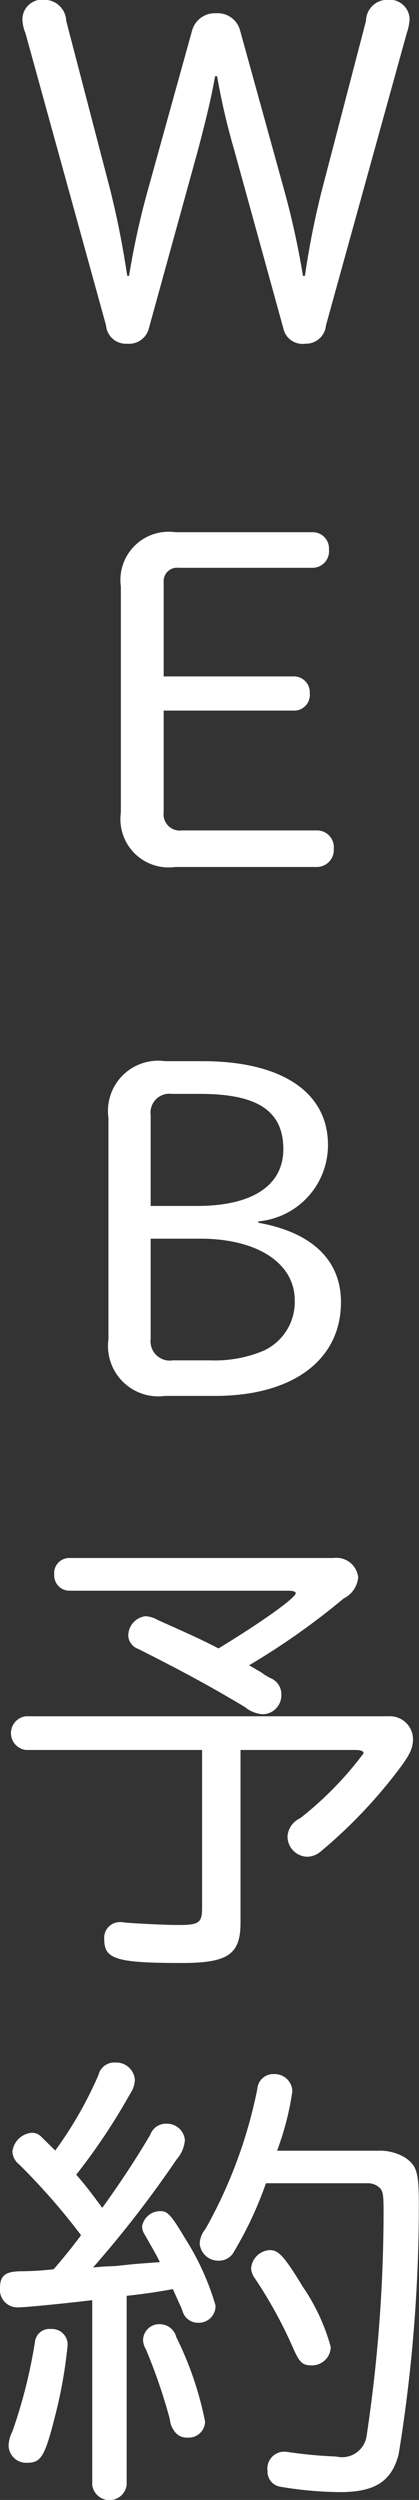 <svg xmlns="http://www.w3.org/2000/svg" width="20.94" height="124.75" viewBox="0 0 20.94 124.75">
  <rect x="0" y="0" width="20.94" height="124.75" fill="#333333" stroke="none"/>
  <defs>
    <style>
      .cls-1 {
        fill: #fff;
        fill-rule: evenodd;
      }
    </style>
  </defs>
  <path id="WEB予約" class="cls-1" d="M1885.16,658.677a33.988,33.988,0,0,0,.86,3.7l2.45,8.881a0.979,0.979,0,0,0,1.1.768,1,1,0,0,0,1.03-.912l4.04-14.593a2.454,2.454,0,0,0,.14-0.72,1,1,0,0,0-1.1-.937,1.069,1.069,0,0,0-1.08,1.057l-2.21,8.472a41.14,41.14,0,0,0-.84,4.249h-0.1a40.677,40.677,0,0,0-.89-4.105l-2.25-8.136a1.158,1.158,0,0,0-1.2-.864,1.175,1.175,0,0,0-1.2.864l-2.26,8.136a39.681,39.681,0,0,0-.89,4.105h-0.09c-0.29-1.873-.53-2.977-0.84-4.249l-2.21-8.472a1.093,1.093,0,0,0-1.08-1.057,0.99,0.99,0,0,0-1.11.937,1.859,1.859,0,0,0,.15.72l4.03,14.593a0.993,0.993,0,0,0,1.06.912,1.017,1.017,0,0,0,1.08-.768l2.45-8.881c0.5-1.9.67-2.664,0.86-3.7h0.1Zm-2.67,31.657h6.48a0.782,0.782,0,0,0,.82-0.864,0.791,0.791,0,0,0-.82-0.841h-6.48v-4.7a0.669,0.669,0,0,1,.75-0.72h6.69a0.825,0.825,0,0,0,.82-0.912,0.811,0.811,0,0,0-.82-0.864h-6.86a2.409,2.409,0,0,0-2.72,2.712v11.281a2.409,2.409,0,0,0,2.72,2.712h7.1a0.85,0.85,0,0,0,.82-0.912,0.838,0.838,0,0,0-.82-0.912h-6.77a0.811,0.811,0,0,1-.91-0.912v-5.064Zm4.73,25.488a3.818,3.818,0,0,0,3.48-3.817c0-2.64-2.33-4.176-6.26-4.176h-1.88a2.507,2.507,0,0,0-2.83,2.832V721.7a2.515,2.515,0,0,0,2.83,2.832h2.5c3.89,0,6.29-1.8,6.29-4.68,0-2.088-1.44-3.48-4.13-3.96v-0.072Zm-5.38-.769v-4.536a0.941,0.941,0,0,1,1.06-1.056h1.42c2.88,0,4.15.864,4.15,2.76,0,1.8-1.54,2.832-4.3,2.832h-2.33Zm0,1.633h2.48c2.85,0,4.72,1.224,4.72,3.072a2.673,2.673,0,0,1-1.56,2.52,6.263,6.263,0,0,1-2.66.48h-1.87a0.964,0.964,0,0,1-1.11-1.08v-4.992Zm4.92,21.287a36.193,36.193,0,0,0,4.73-3.336,1.3,1.3,0,0,0,.72-1.056,1.089,1.089,0,0,0-1.22-.96h-13.23a0.75,0.75,0,0,0-.74.816,0.764,0.764,0,0,0,.74.816h10.95c0.24,0,.38.048,0.38,0.12,0,0.24-1.73,1.464-3.86,2.76-0.84-.432-1.15-0.576-3.03-1.416a1.393,1.393,0,0,0-.62-0.192,0.983,0.983,0,0,0-.86.96,0.738,0.738,0,0,0,.5.672c2.14,1.08,3.53,1.824,5.33,2.9a1.559,1.559,0,0,0,.89.36,0.943,0.943,0,0,0,.93-0.96,0.872,0.872,0,0,0-.53-0.84c-0.12-.048-0.21-0.12-0.31-0.168a1.9,1.9,0,0,0-.33-0.216Zm-2.35,4.225v7.872c0,0.744-.14.864-1.17,0.864-0.65,0-2.12-.072-2.67-0.12a1.357,1.357,0,0,0-.29-0.024,0.783,0.783,0,0,0-.76.864c0,0.984.6,1.176,3.88,1.176,2.31,0,2.93-.432,2.93-2.016V742.2h5.74c0.26,0,.41.048,0.41,0.168a17.257,17.257,0,0,1-3.17,3.24,1.071,1.071,0,0,0-.63.888,1.01,1.01,0,0,0,1.01,1.032,1.079,1.079,0,0,0,.65-0.264,24.684,24.684,0,0,0,3.48-3.552c0.94-1.176,1.13-1.536,1.13-2.065a1.154,1.154,0,0,0-1.23-1.128H1875.6a0.847,0.847,0,0,0,0,1.681h8.81Zm-3.77,27.24c0.7-.072,1.56-0.192,2.31-0.336l0.14,0.312c0.19,0.432.27,0.576,0.36,0.84a0.794,0.794,0,0,0,.77.528,0.831,0.831,0,0,0,.86-0.864,13.009,13.009,0,0,0-1.53-3.361c-0.7-1.176-.87-1.344-1.23-1.344a0.917,0.917,0,0,0-.91.768,0.815,0.815,0,0,0,.15.432c0.28,0.5.57,0.984,0.74,1.344l-0.65.048-0.62.048-0.96.1-0.58.024-0.53.048a54.879,54.879,0,0,0,4.18-5.4,1.656,1.656,0,0,0,.41-0.96,0.9,0.9,0,0,0-.91-0.816,0.83,0.83,0,0,0-.82.552c-0.58.984-1.39,2.256-2.4,3.648-0.62-.84-0.82-1.1-1.3-1.656a30.8,30.8,0,0,0,2.69-4.032,1.333,1.333,0,0,0,.24-0.7,0.933,0.933,0,0,0-.98-0.864,0.811,0.811,0,0,0-.84.624,19.576,19.576,0,0,1-2.16,3.768l-0.68-.672a0.669,0.669,0,0,0-.48-0.216,1.071,1.071,0,0,0-.98.936,0.87,0.87,0,0,0,.34.648,32.457,32.457,0,0,1,3.09,3.528c-0.33.456-.93,1.2-1.37,1.7a15.506,15.506,0,0,1-1.6.1c-0.82,0-1.08.217-1.08,0.841a0.875,0.875,0,0,0,.93.96c0.39,0,2.72-.24,3.68-0.36v9.216a0.866,0.866,0,0,0,1.72,0v-9.432Zm7.16-2.281a0.988,0.988,0,0,0-.94.912,0.918,0.918,0,0,0,.19.5,22.505,22.505,0,0,1,1.92,3.5c0.31,0.7.46,0.84,0.91,0.84a0.937,0.937,0,0,0,.96-0.912,9.964,9.964,0,0,0-1.39-3C1888.52,767.469,1888.23,767.157,1887.8,767.157Zm0.36-4.968a14.21,14.21,0,0,0,.76-2.952,0.881,0.881,0,0,0-.91-0.864,0.8,0.8,0,0,0-.84.744,23.7,23.7,0,0,1-2.59,6.984,1.219,1.219,0,0,0-.29.72,0.93,0.93,0,0,0,.96.864,0.85,0.85,0,0,0,.77-0.48,18.5,18.5,0,0,0,1.58-3.384h5.07a0.846,0.846,0,0,1,.6.216c0.19,0.168.21,0.36,0.21,1.3a75.593,75.593,0,0,1-.84,11.041,1.244,1.244,0,0,1-1.53,1.08,22.493,22.493,0,0,1-2.35-.216,1.628,1.628,0,0,0-.32-0.024,0.845,0.845,0,0,0-.76.96,0.76,0.76,0,0,0,.67.792,18.881,18.881,0,0,0,2.93.264c1.77,0,2.59-.528,2.95-1.872a77.027,77.027,0,0,0,1.01-12.529c0-1.56-.1-1.9-0.7-2.3a2.45,2.45,0,0,0-1.32-.336h-5.06Zm-11.31,8.905a0.723,0.723,0,0,0-.79.624,25.42,25.42,0,0,1-1.13,4.488,1.65,1.65,0,0,0-.19.7,0.878,0.878,0,0,0,.93.864c0.7,0,.89-0.312,1.44-2.52a23.2,23.2,0,0,0,.58-3.36A0.782,0.782,0,0,0,1876.85,771.094Zm5.47-.24a0.81,0.81,0,0,0-.86.768,0.928,0.928,0,0,0,.14.48,27.539,27.539,0,0,1,1.2,3.5,1.1,1.1,0,0,0,.2.552,0.747,0.747,0,0,0,.69.36,0.822,0.822,0,0,0,.87-0.792,16.8,16.8,0,0,0-1.44-4.224A0.852,0.852,0,0,0,1882.32,770.854Z" transform="translate(-1874.31 -654.875)"/>
</svg>
